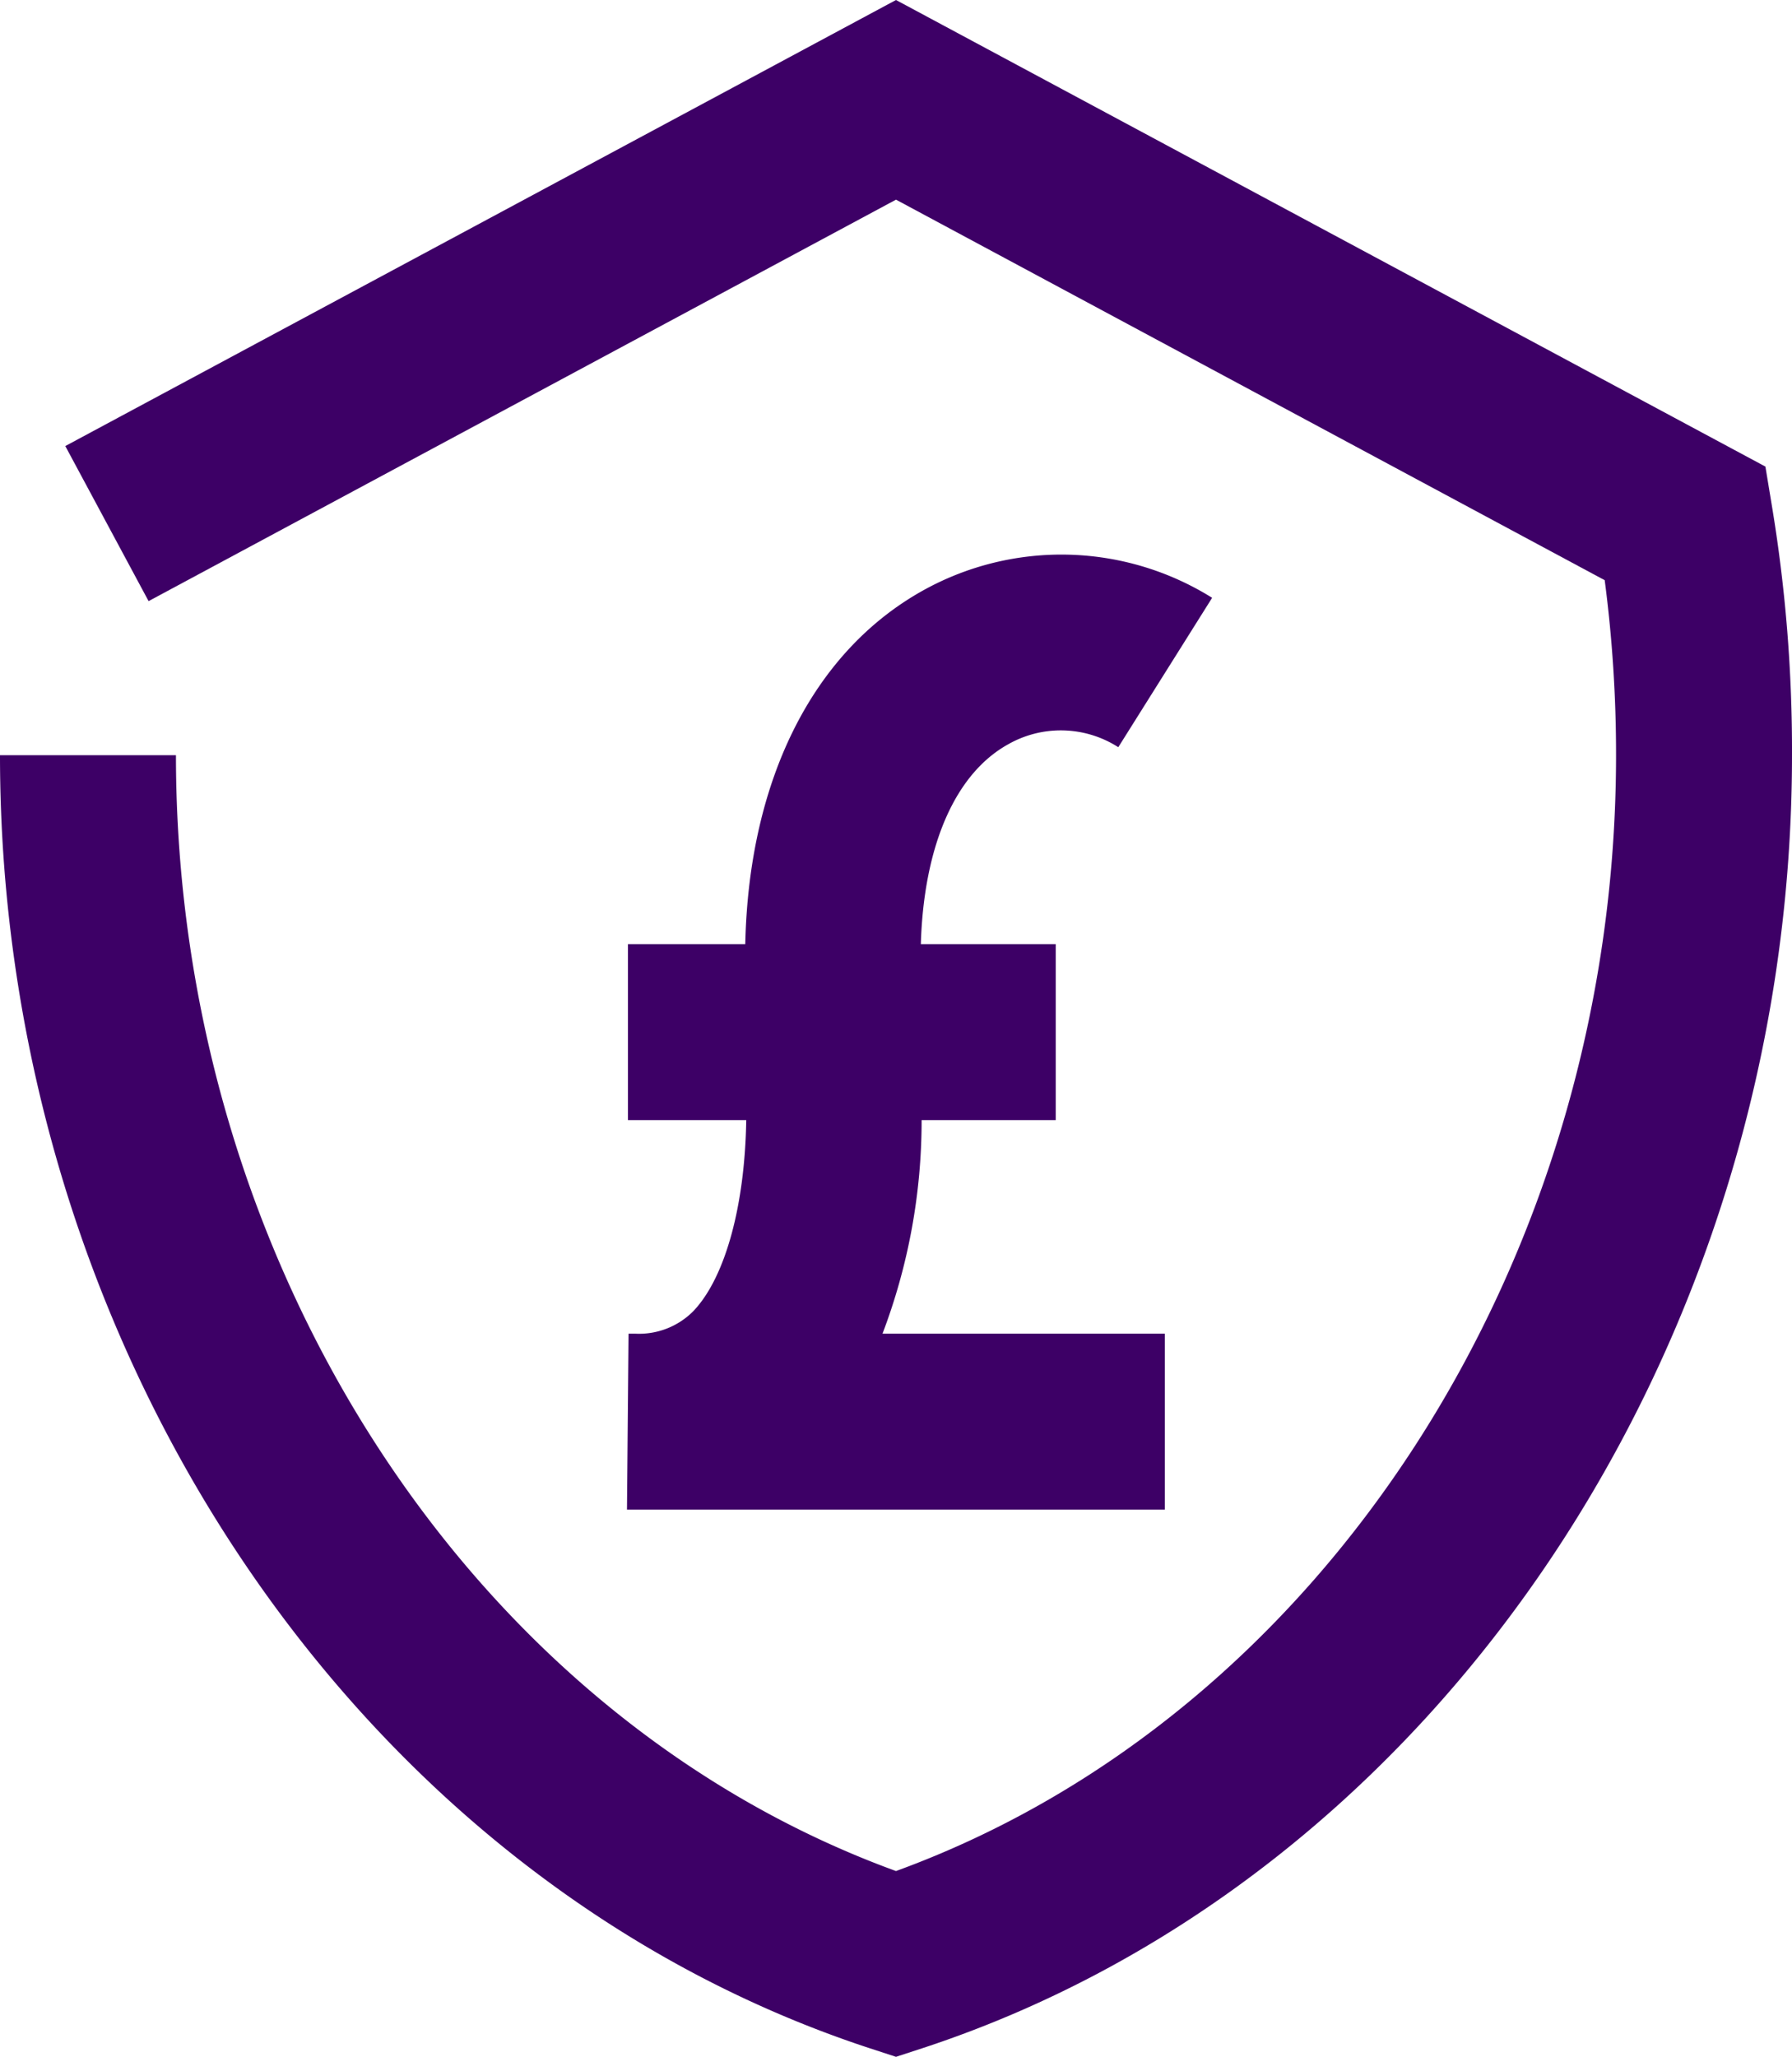 <?xml version="1.0" encoding="UTF-8"?> <svg xmlns="http://www.w3.org/2000/svg" id="Layer_2" data-name="Layer 2" width="91.66" height="105.18" viewBox="0 0 91.66 105.18"><g id="Layer_1" data-name="Layer 1"><path id="Path_371" data-name="Path 371" d="M9,38.62H0c0,30.29,18.27,57.48,44.42,66.1l1.41.46,1.41-.46C73.4,96.1,91.66,68.91,91.66,38.62a76.36,76.36,0,0,0-1-12.58l-.36-2.18L45.83,0,3.34,22.81,7.6,30.74,45.83,10.21,82.08,29.67a68.4,68.4,0,0,1,.58,8.95c0,25.91-15.07,49.13-36.83,57.06C24.07,87.75,9,64.53,9,38.62Z" fill="#3d0066"></path><path id="Path_372" data-name="Path 372" d="M32.49,68.2h-.34l-.08,9H59.58v-9H45.14a30.7,30.7,0,0,0,2-10.92H54v-9H47.1c.15-5,1.74-8.71,4.47-10.22a5.45,5.45,0,0,1,5.63.15L62,30.57a14.56,14.56,0,0,0-14.76-.39c-5.65,3.13-8.94,9.7-9.12,18.1h-6v9h6.05c-.07,4.36-1.06,8-2.67,9.73a3.9,3.9,0,0,1-3.01,1.19Z" fill="#3d0066"></path></g></svg> 
